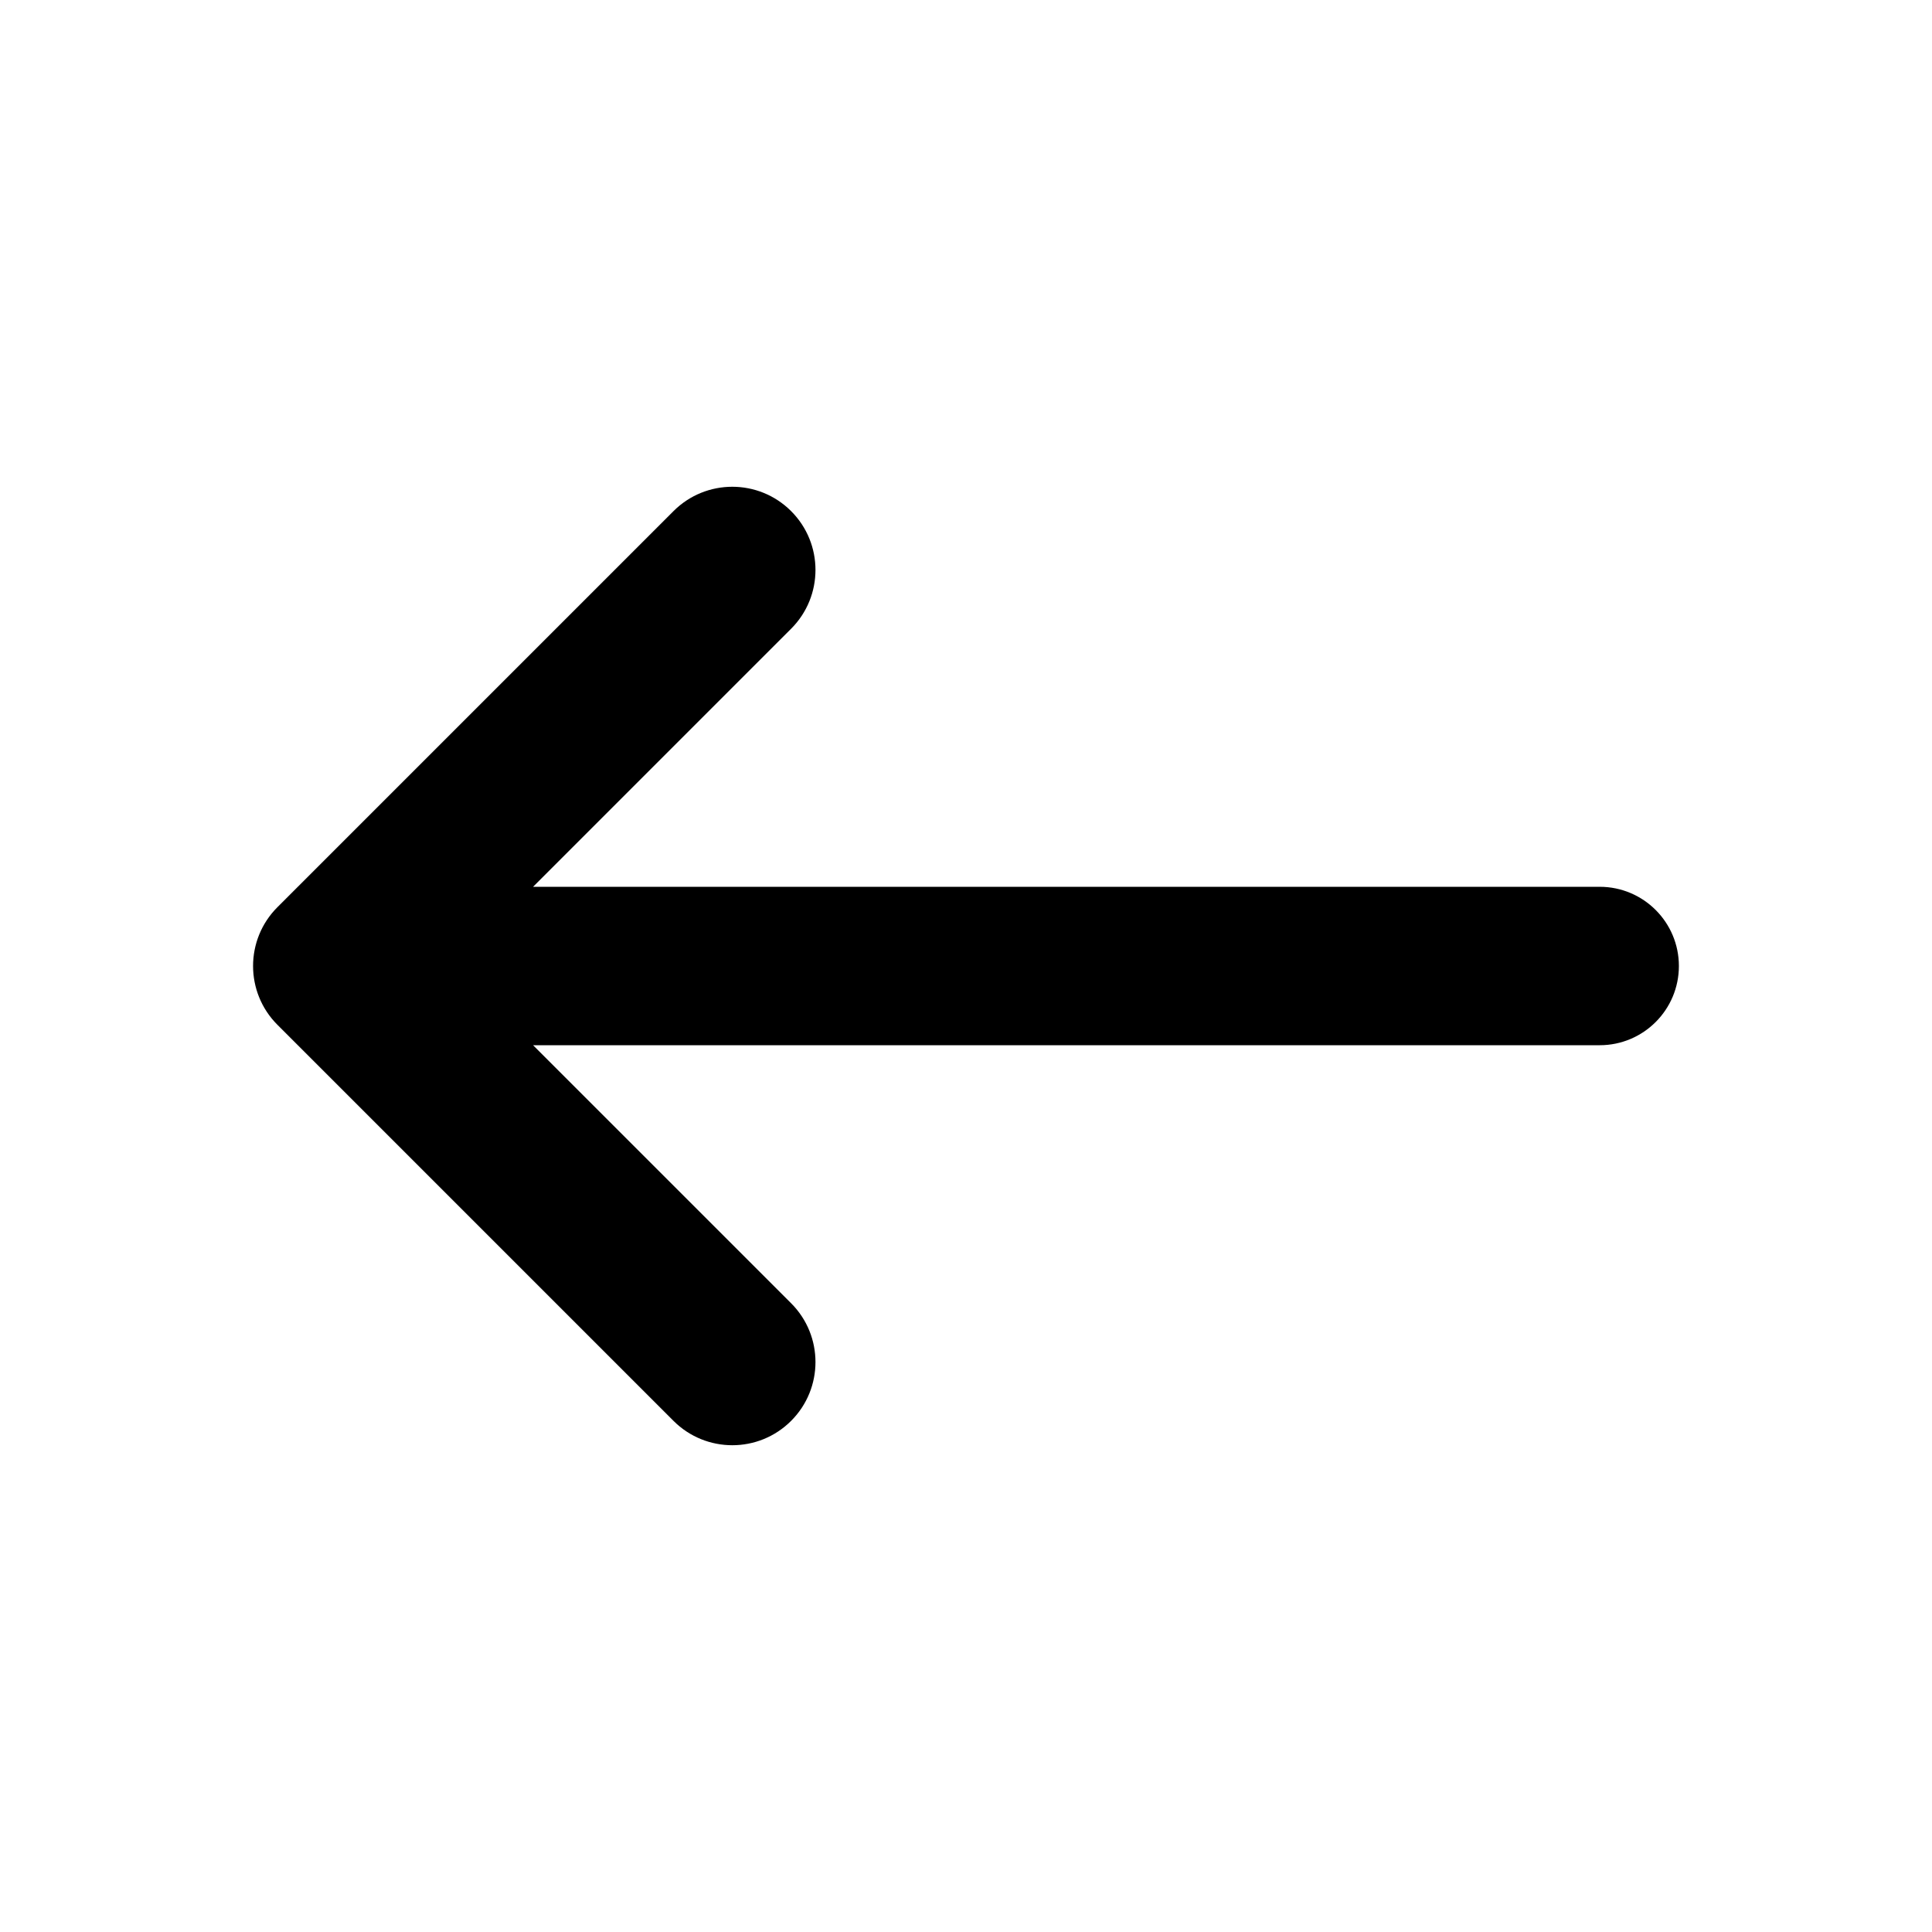 <?xml version="1.0" encoding="UTF-8"?>
<!-- Uploaded to: ICON Repo, www.svgrepo.com, Generator: ICON Repo Mixer Tools -->
<svg fill="#000000" width="800px" height="800px" version="1.1" viewBox="144 144 512 512" xmlns="http://www.w3.org/2000/svg">
 <path d="m285.27 379.01h282.66c11.594 0 20.992 9.398 20.992 20.992s-9.398 20.992-20.992 20.992h-282.66l68.383 68.379c8.609 8.609 8.609 22.566 0 31.172-8.605 8.609-22.562 8.609-31.172 0l-104.96-104.96c-8.609-8.609-8.609-22.566 0-31.172l104.96-104.96c8.609-8.609 22.566-8.609 31.172 0 8.609 8.605 8.609 22.562 0 31.172z"/>
</svg>